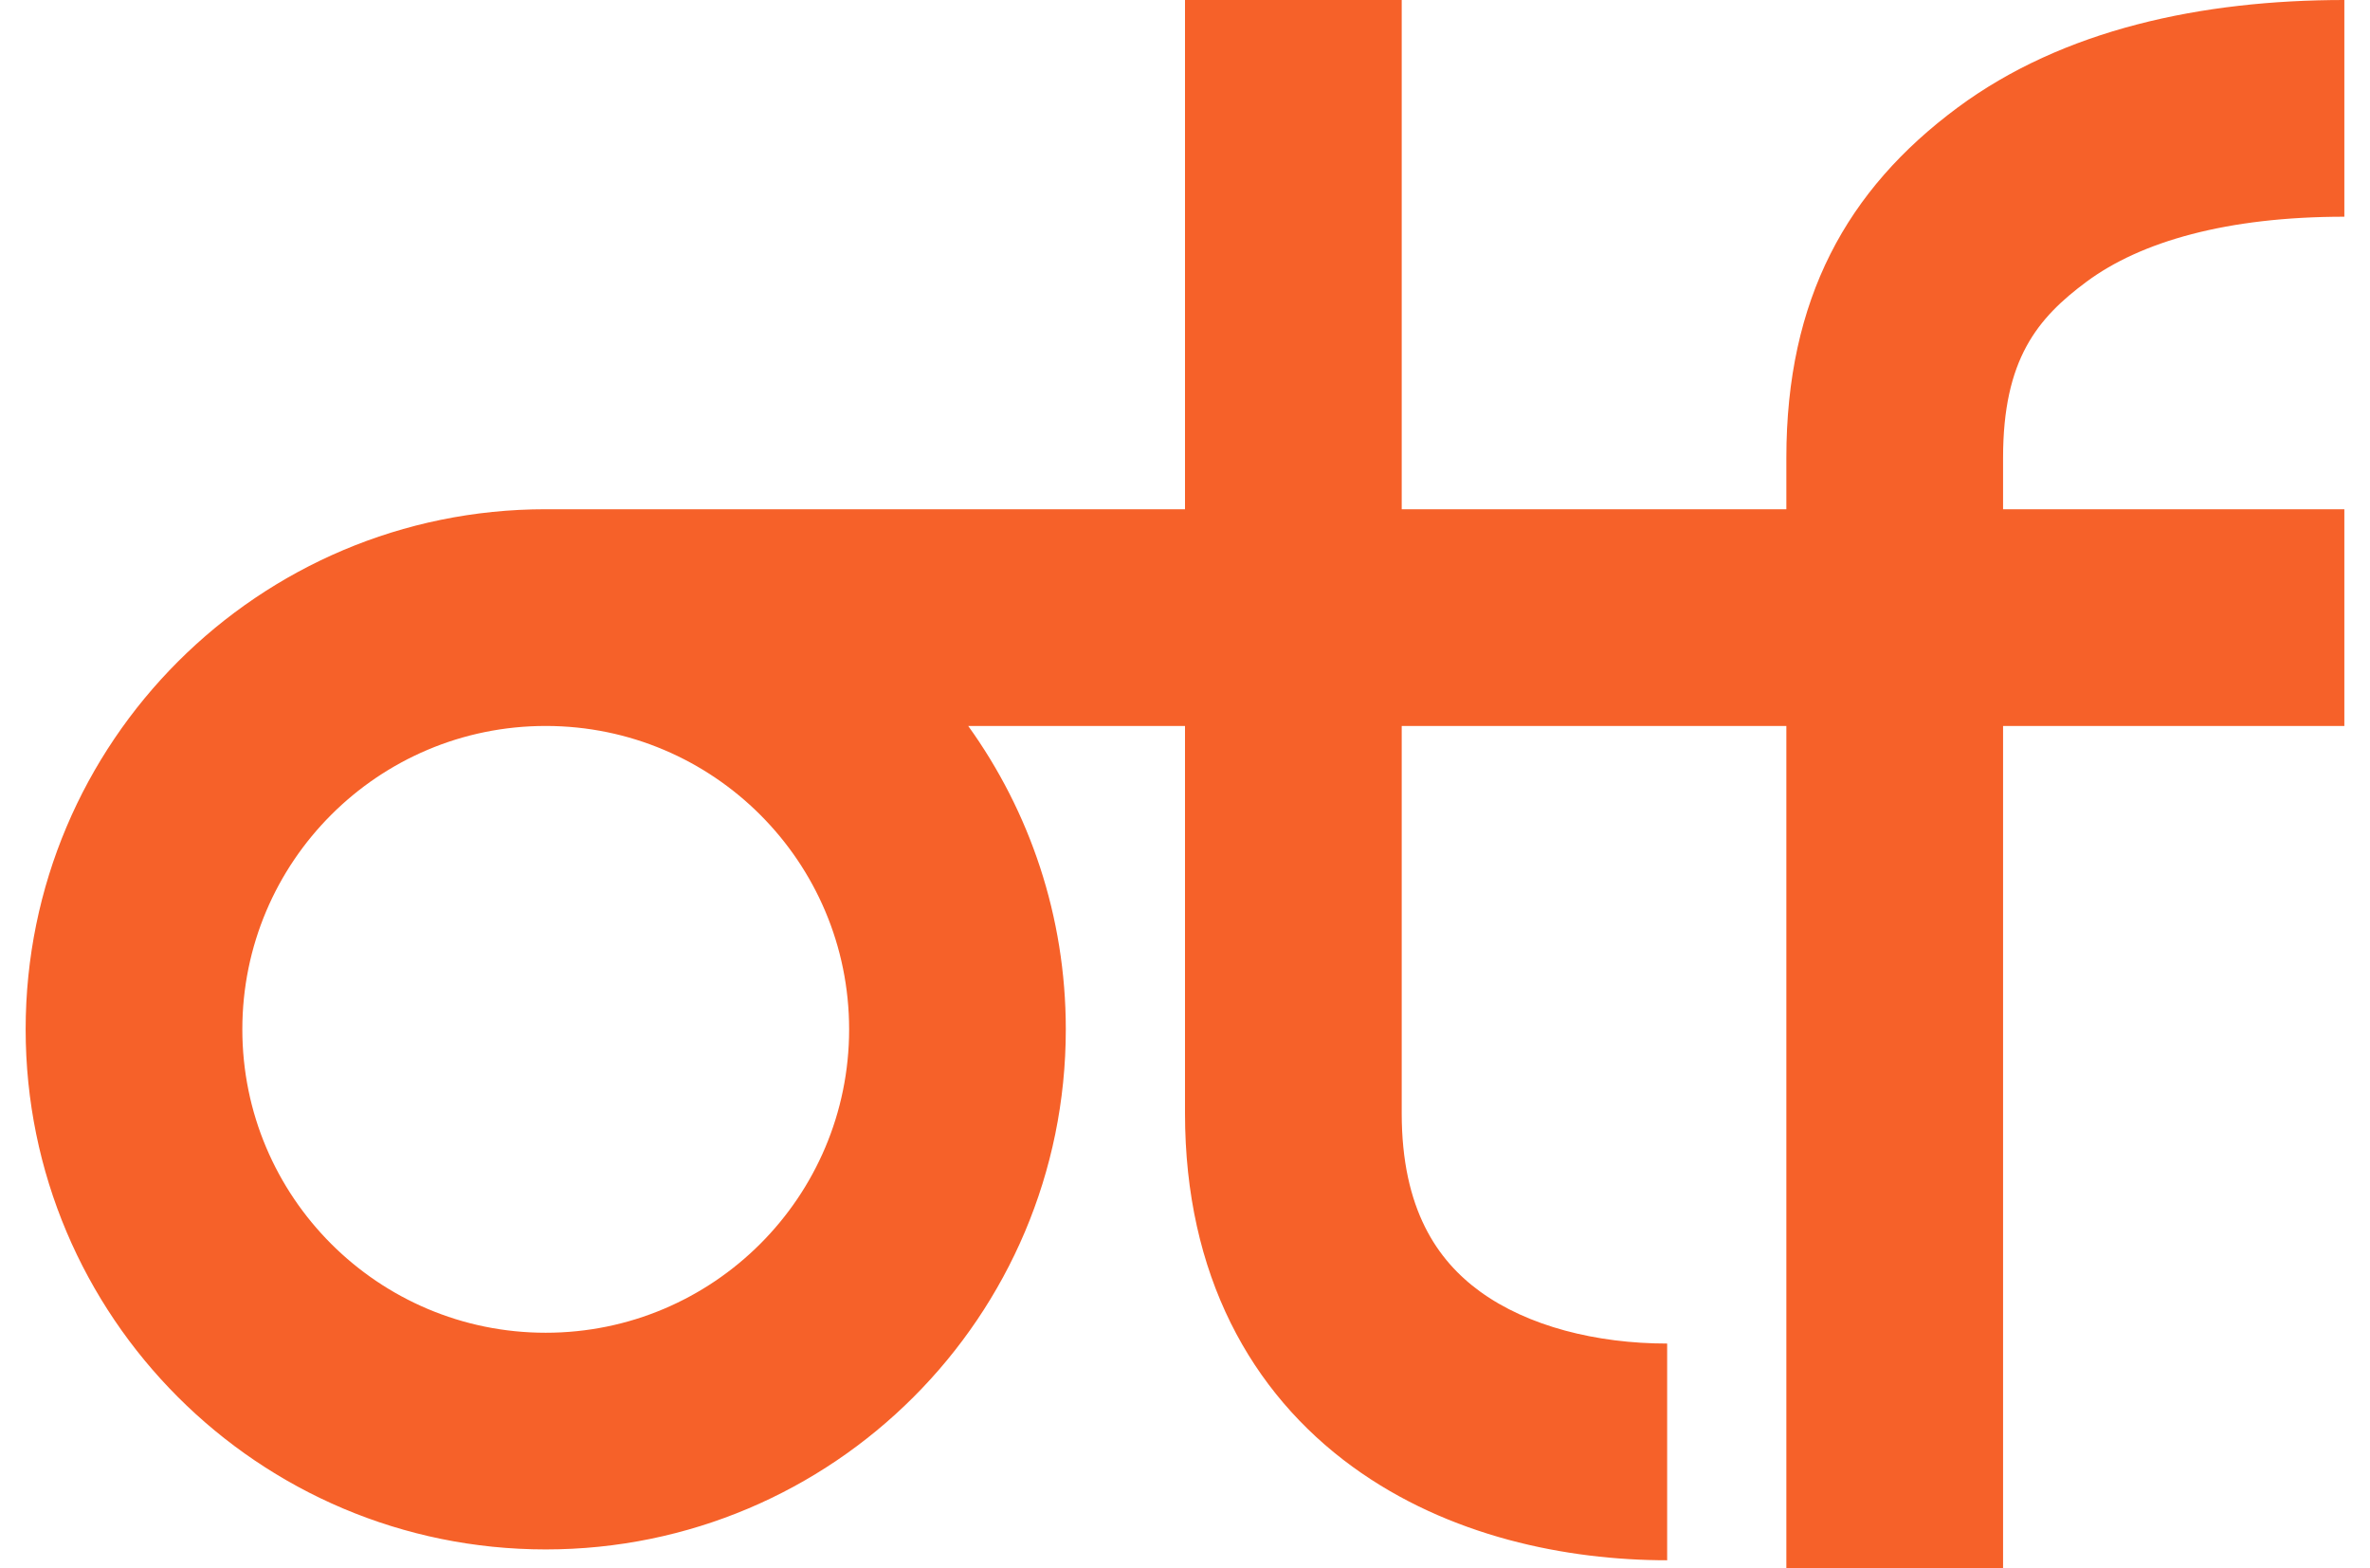 <svg width="68" height="45" viewBox="0 0 68 45" fill="none" xmlns="http://www.w3.org/2000/svg">
<path fill-rule="evenodd" clip-rule="evenodd" d="M40.218 0H34L34 14.611L15.658 14.611C15.658 14.611 15.658 14.611 15.658 14.611C7.417 14.611 0.736 21.293 0.736 29.534C0.736 37.775 7.417 44.456 15.658 44.456C23.899 44.456 30.58 37.775 30.58 29.534C30.58 26.285 29.542 23.279 27.78 20.829H34V25.401L34 31.943C34 36.579 35.893 39.963 38.806 42.083C41.571 44.095 44.966 44.767 47.834 44.767V38.549C45.807 38.549 43.839 38.055 42.465 37.056C41.239 36.164 40.218 34.691 40.218 31.943V25.402V20.829L51.254 20.829L51.254 45H57.472L57.472 20.829L67.264 20.829V14.611L57.472 14.611L57.472 14.034L57.472 13.135C57.472 10.304 58.46 9.127 59.867 8.083C61.422 6.93 63.895 6.218 67.264 6.218V0C63.172 0 59.194 0.842 56.164 3.089C52.986 5.446 51.254 8.582 51.254 13.135C51.254 14.988 51.254 13.213 51.254 14.611L40.218 14.611L40.218 0ZM15.666 20.829C15.663 20.829 15.661 20.829 15.658 20.829C15.658 20.829 15.658 20.829 15.658 20.829C10.851 20.829 6.953 24.726 6.953 29.534C6.953 34.341 10.851 38.239 15.658 38.239C20.465 38.239 24.363 34.341 24.363 29.534C24.363 24.729 20.47 20.834 15.666 20.829Z" fill="#F66129"/>
</svg>
